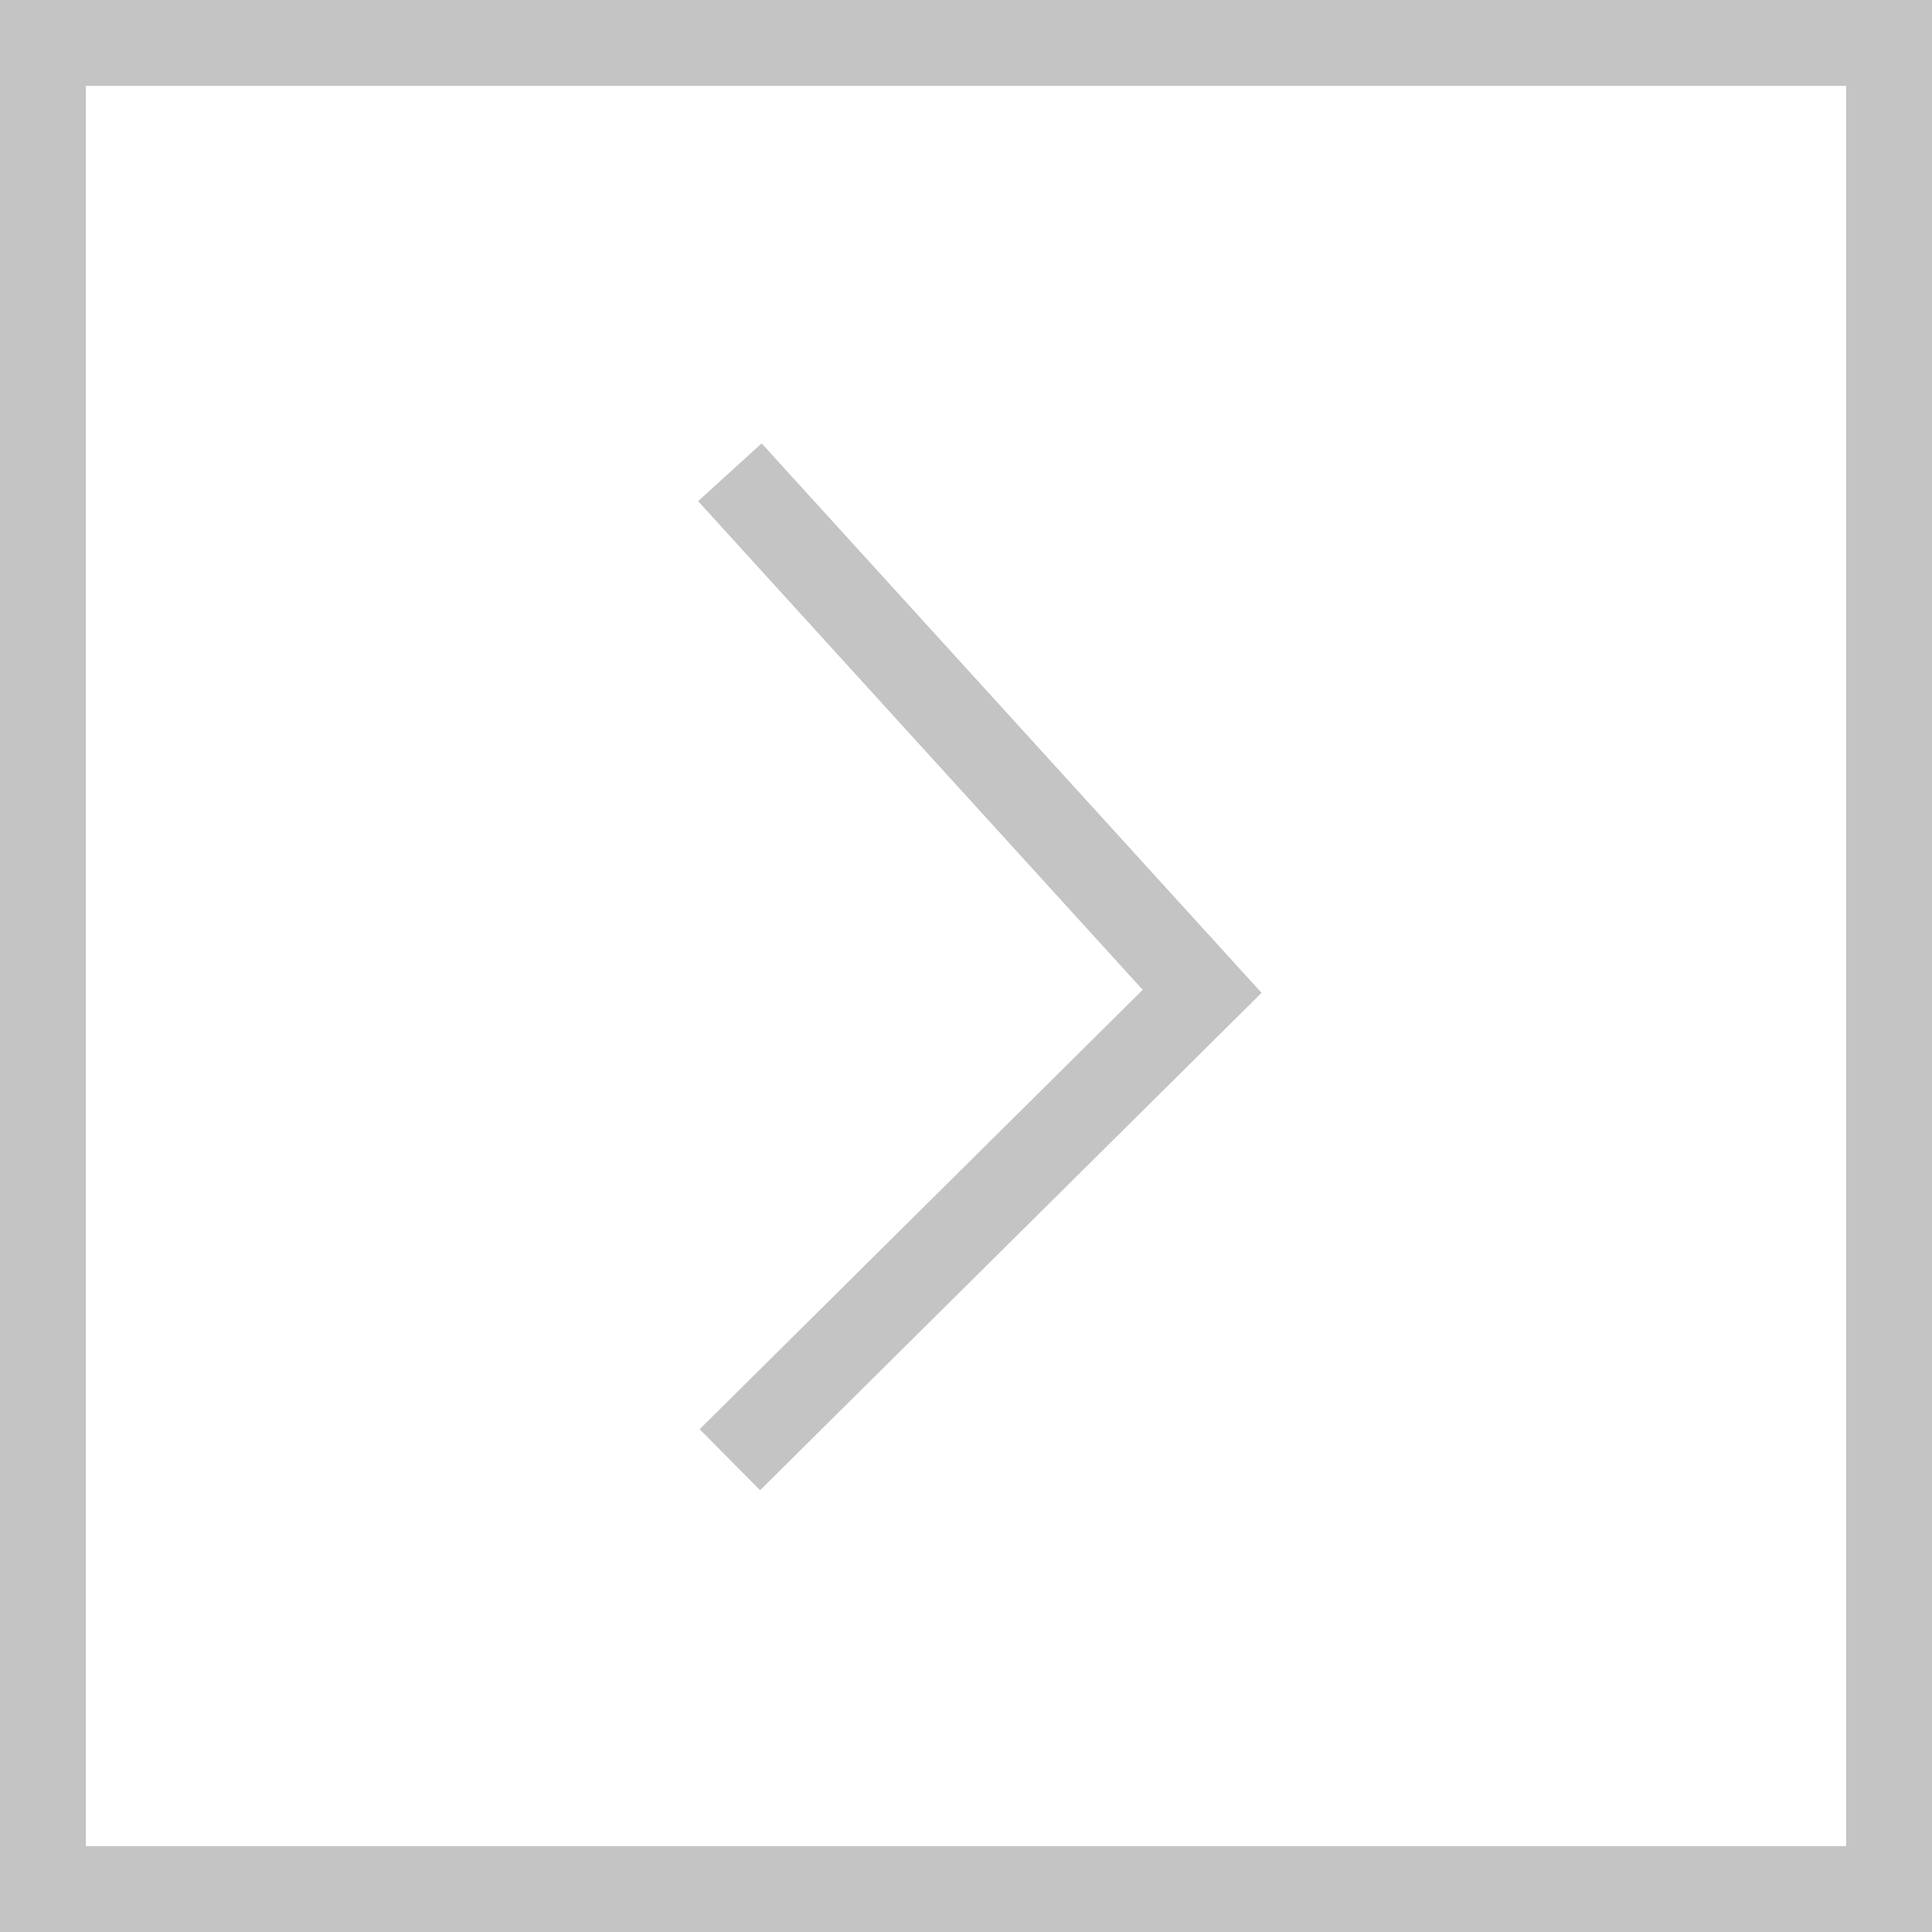 <svg width="45" height="45" viewBox="0 0 45 45" fill="none" xmlns="http://www.w3.org/2000/svg">
<rect x="44" y="44" width="43" height="43" transform="rotate(-180 44 44)" stroke="#C4C4C4" stroke-width="2"/>
<path d="M17 11L28 23.09L17 34" stroke="#C4C4C4" stroke-width="2"/>
</svg>
